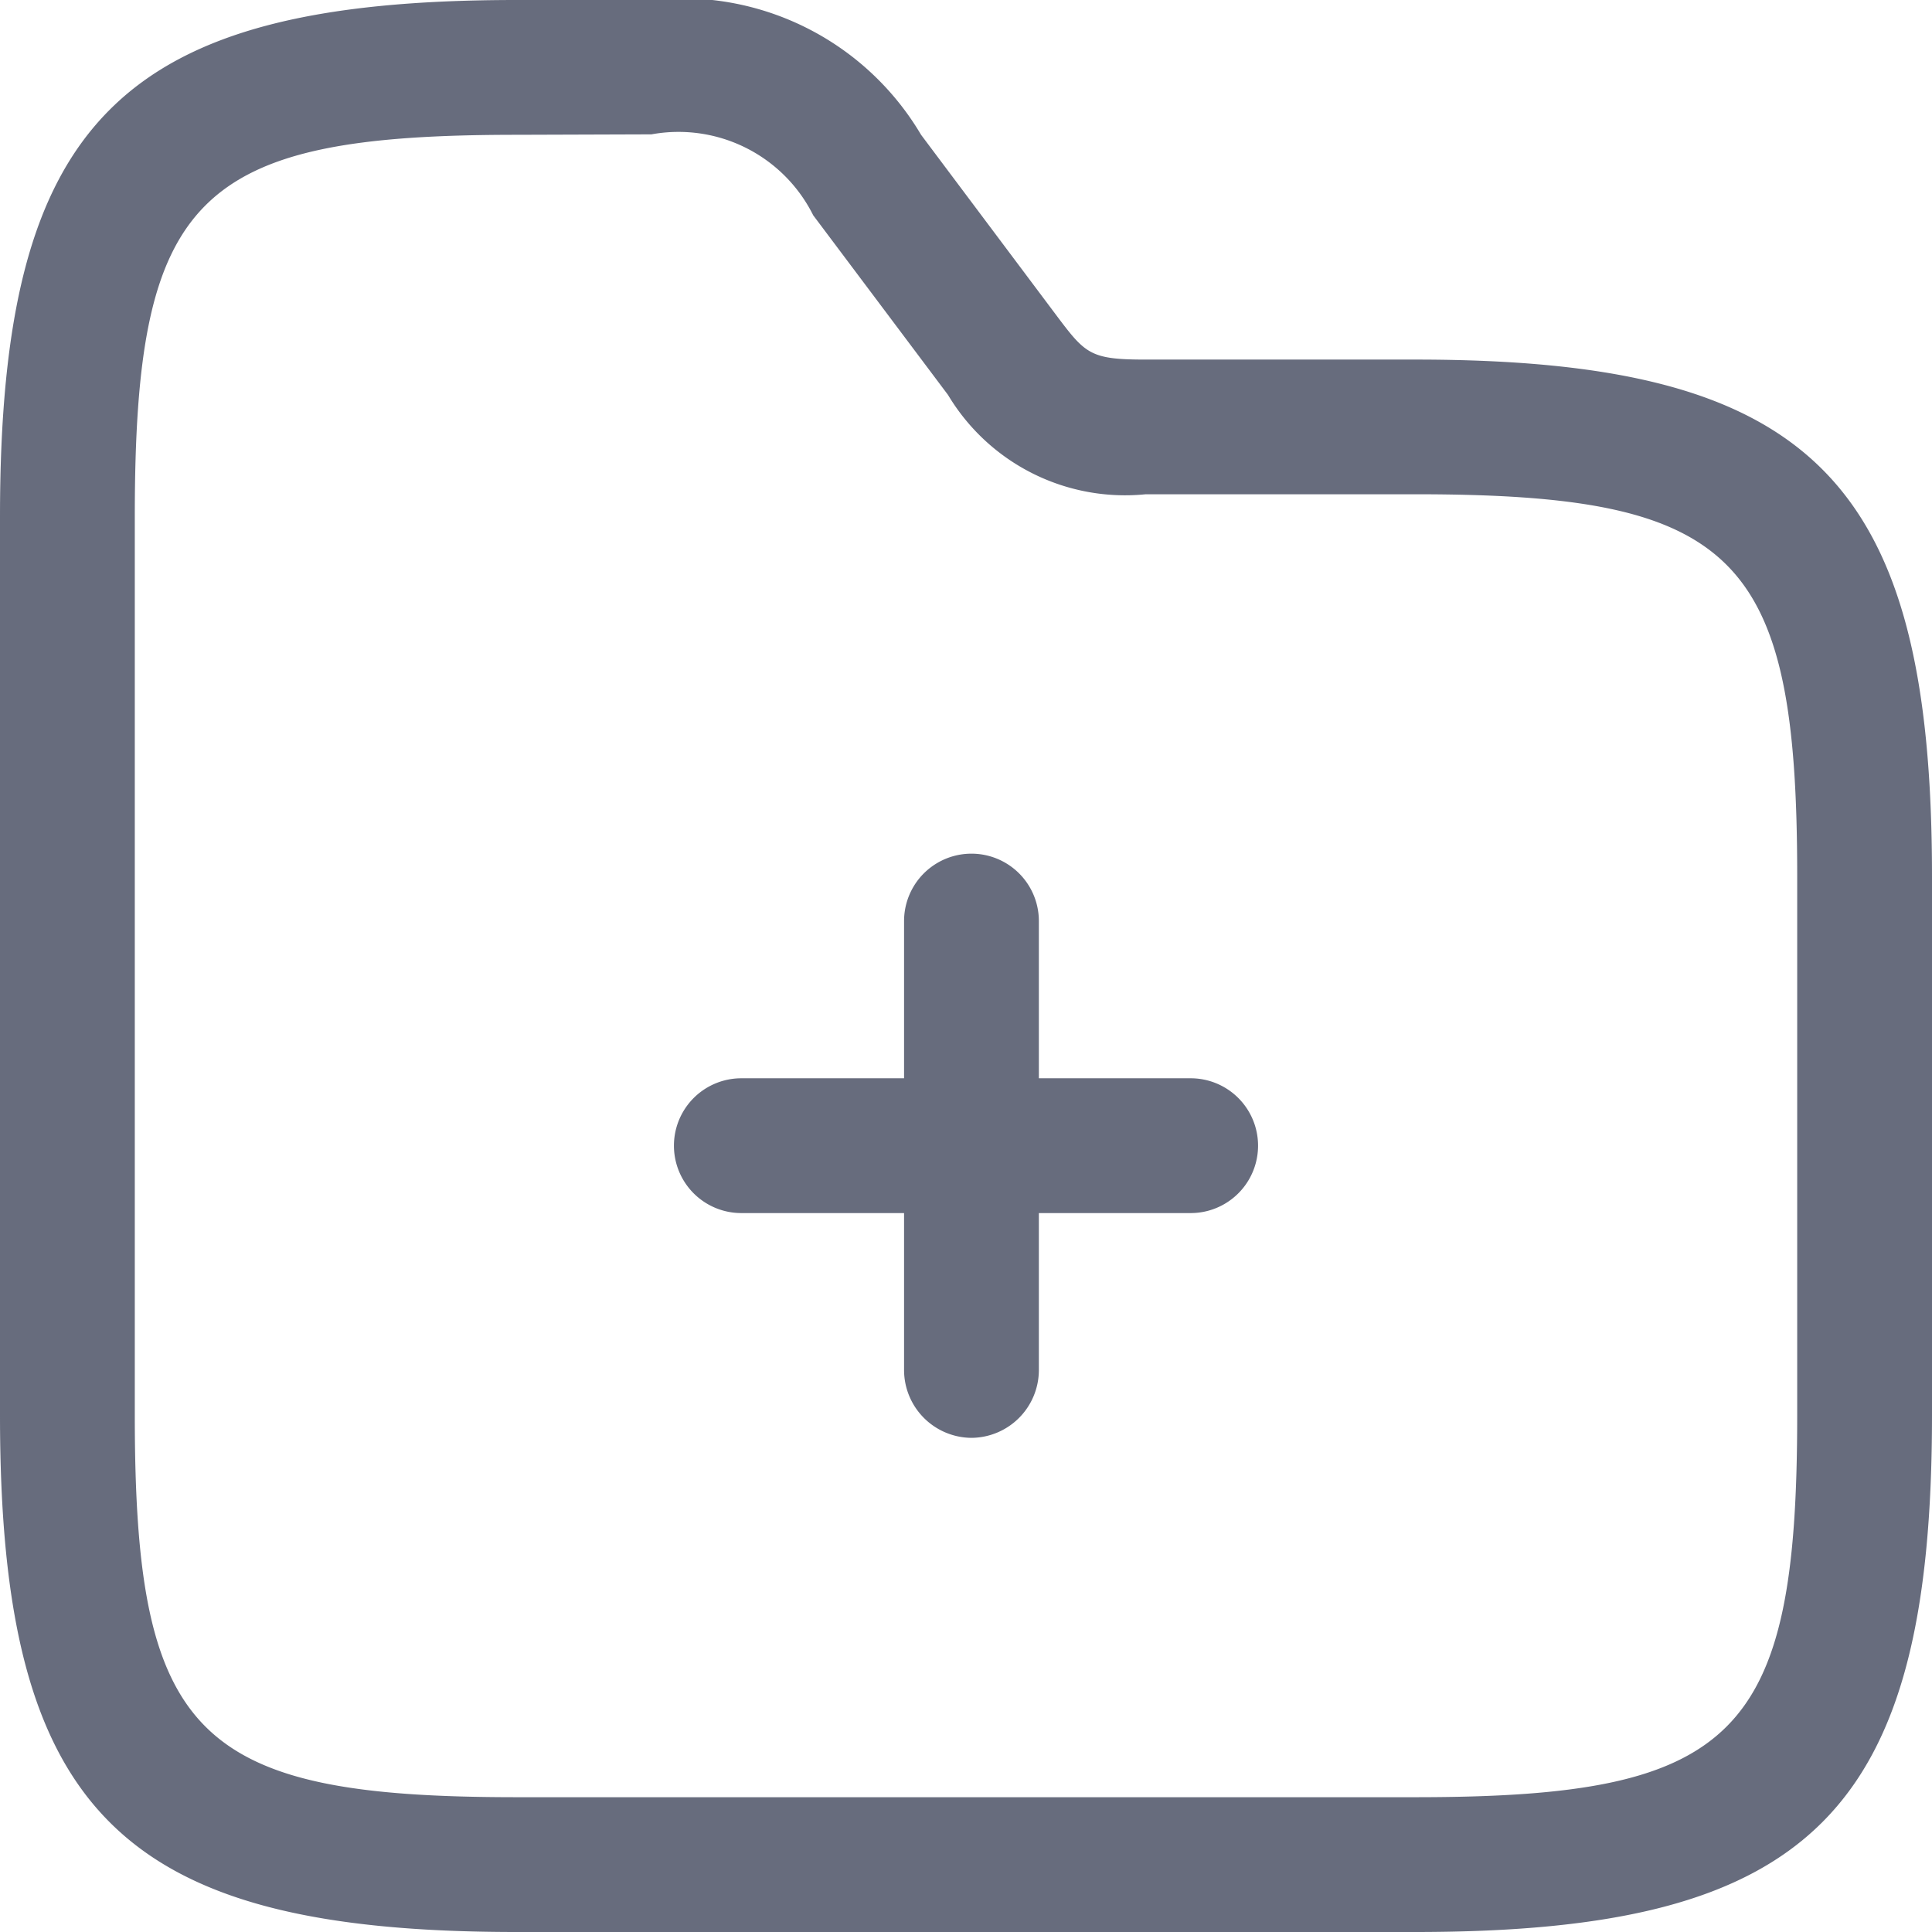 <svg xmlns="http://www.w3.org/2000/svg" width="17.5" height="17.5" viewBox="0 0 17.5 17.5">
  <g id="add-folder" transform="translate(-1.25 -1.25)">
    <path id="Path_5573" data-name="Path 5573" d="M11.921,16.041a.615.615,0,0,1-.61-.61V11.36a.61.61,0,1,1,1.221,0v4.07A.615.615,0,0,1,11.921,16.041Z" transform="translate(-1.872 -1.767)" fill="#676c7d"/>
    <path id="Path_5574" data-name="Path 5574" d="M13.43,14.471H9.36a.61.61,0,1,1,0-1.221h4.07a.61.61,0,1,1,0,1.221Z" transform="translate(-1.395 -2.233)" fill="#676c7d"/>
    <path id="Path_5575" data-name="Path 5575" d="M14.07,18.75H5.93c-3.59,0-4.68-1.091-4.68-4.68V5.93c0-3.59,1.091-4.68,4.68-4.68H7.151A2.517,2.517,0,0,1,9.593,2.471L10.814,4.1c.269.358.309.407.814.407H14.07c3.59,0,4.68,1.091,4.68,4.68V14.07C18.75,17.659,17.659,18.75,14.07,18.75ZM5.93,2.471c-2.906,0-3.459.553-3.459,3.459v8.14c0,2.906.553,3.459,3.459,3.459h8.14c2.906,0,3.459-.553,3.459-3.459V9.186c0-2.906-.553-3.459-3.459-3.459H11.628a1.869,1.869,0,0,1-1.791-.9L8.616,3.2a1.363,1.363,0,0,0-1.465-.733Z" fill="#676c7d"/>
  </g>
</svg>
